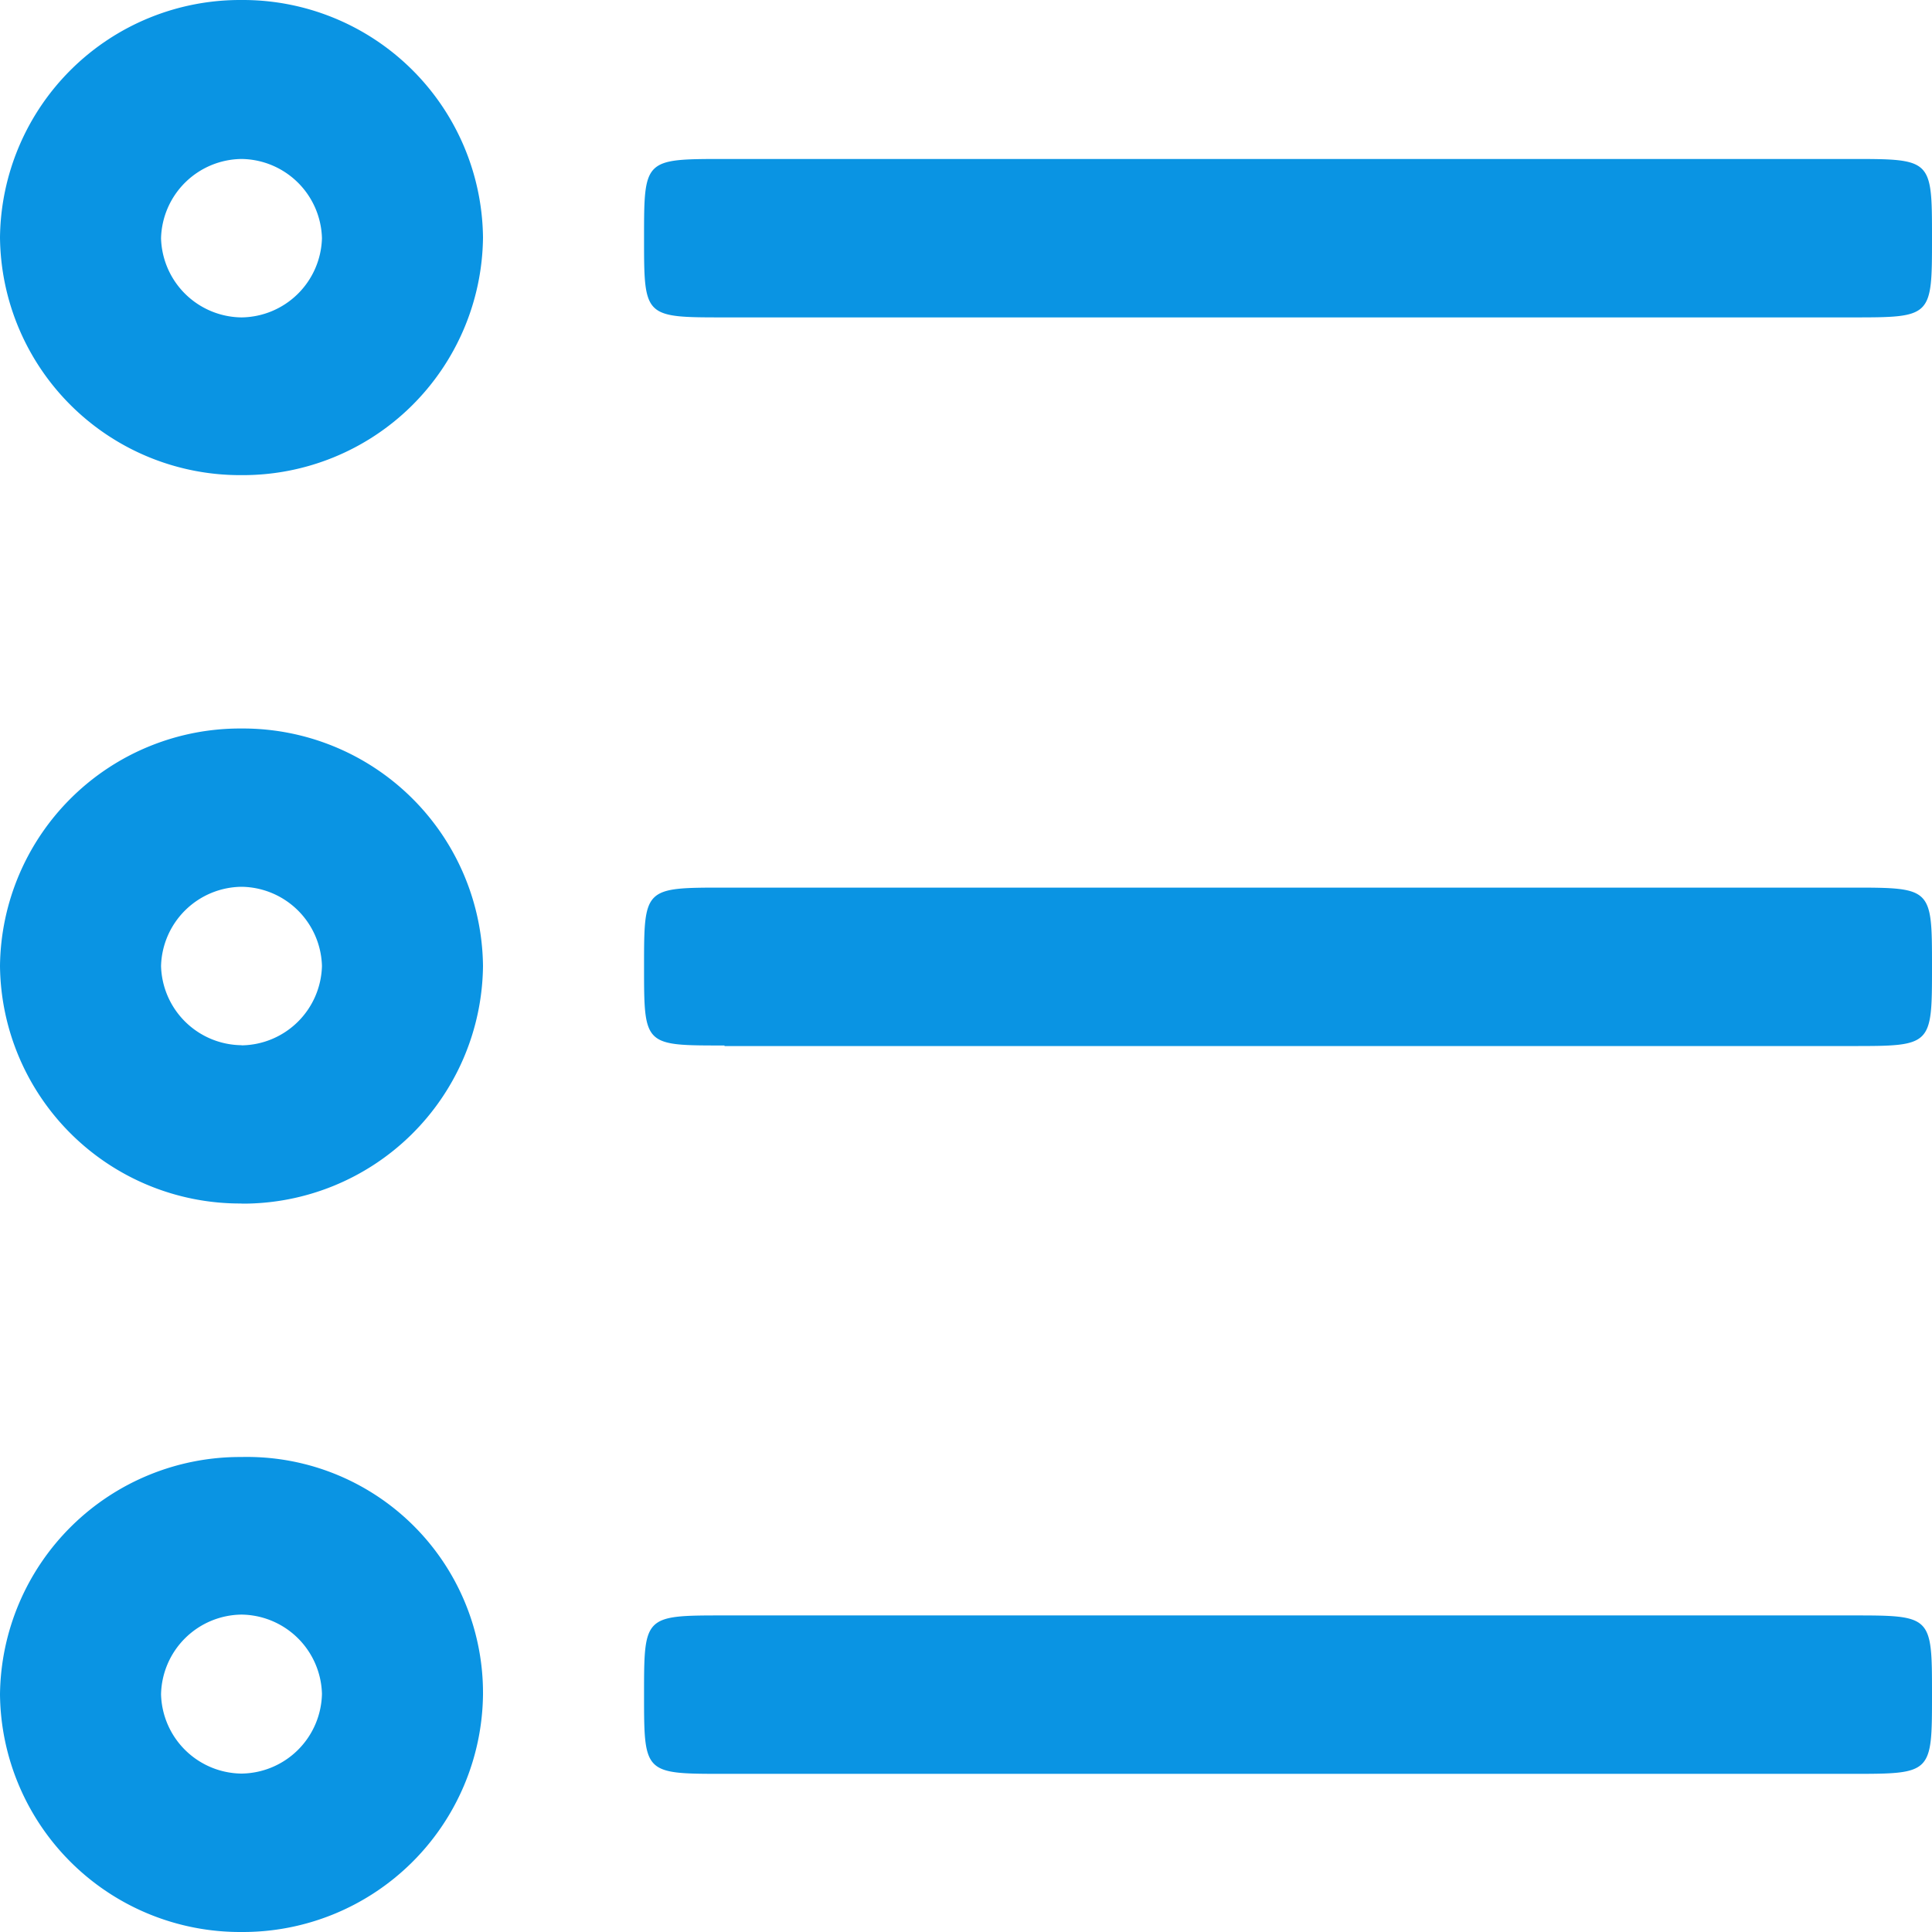 <svg xmlns="http://www.w3.org/2000/svg" width="14" height="14"><path d="M1.75 3.443A1.74 1.74 0 0 0 3.5 1.721 1.74 1.74 0 0 0 1.75 0 1.74 1.74 0 0 0 0 1.721a1.74 1.74 0 0 0 1.75 1.722zM1.75 14a1.74 1.74 0 0 0 1.75-1.721 1.71 1.71 0 0 0-1.75-1.721A1.74 1.74 0 0 0 0 12.279 1.74 1.74 0 0 0 1.75 14zm0-1.148a.59.59 0 0 1-.583-.574.59.59 0 0 1 .583-.578.59.59 0 0 1 .583.574.59.59 0 0 1-.583.578zm0-4.13A1.74 1.74 0 0 0 3.5 7a1.74 1.74 0 0 0-1.75-1.721A1.74 1.74 0 0 0 0 7a1.74 1.74 0 0 0 1.75 1.721zm0-1.148a.59.59 0 0 1-.583-.574.59.59 0 0 1 .583-.574.59.59 0 0 1 .583.574.59.59 0 0 1-.583.575zm3.5 5.28h8.167c.583 0 .583 0 .583-.574s0-.574-.583-.574H5.25c-.583 0-.583 0-.583.574s0 .574.583.574zM1.75 2.3a.59.59 0 0 1-.583-.574.59.59 0 0 1 .583-.574.59.59 0 0 1 .583.574.59.59 0 0 1-.583.574zm3.5 5.28h8.167c.583 0 .583 0 .583-.574s0-.574-.583-.574H5.25c-.583 0-.583 0-.583.574s0 .57.583.57zm0-5.28h8.167C14 2.3 14 2.3 14 1.726s0-.574-.583-.574H5.25c-.583 0-.583 0-.583.574s0 .574.583.574zm0 0" fill="#0a94e3"/></svg>